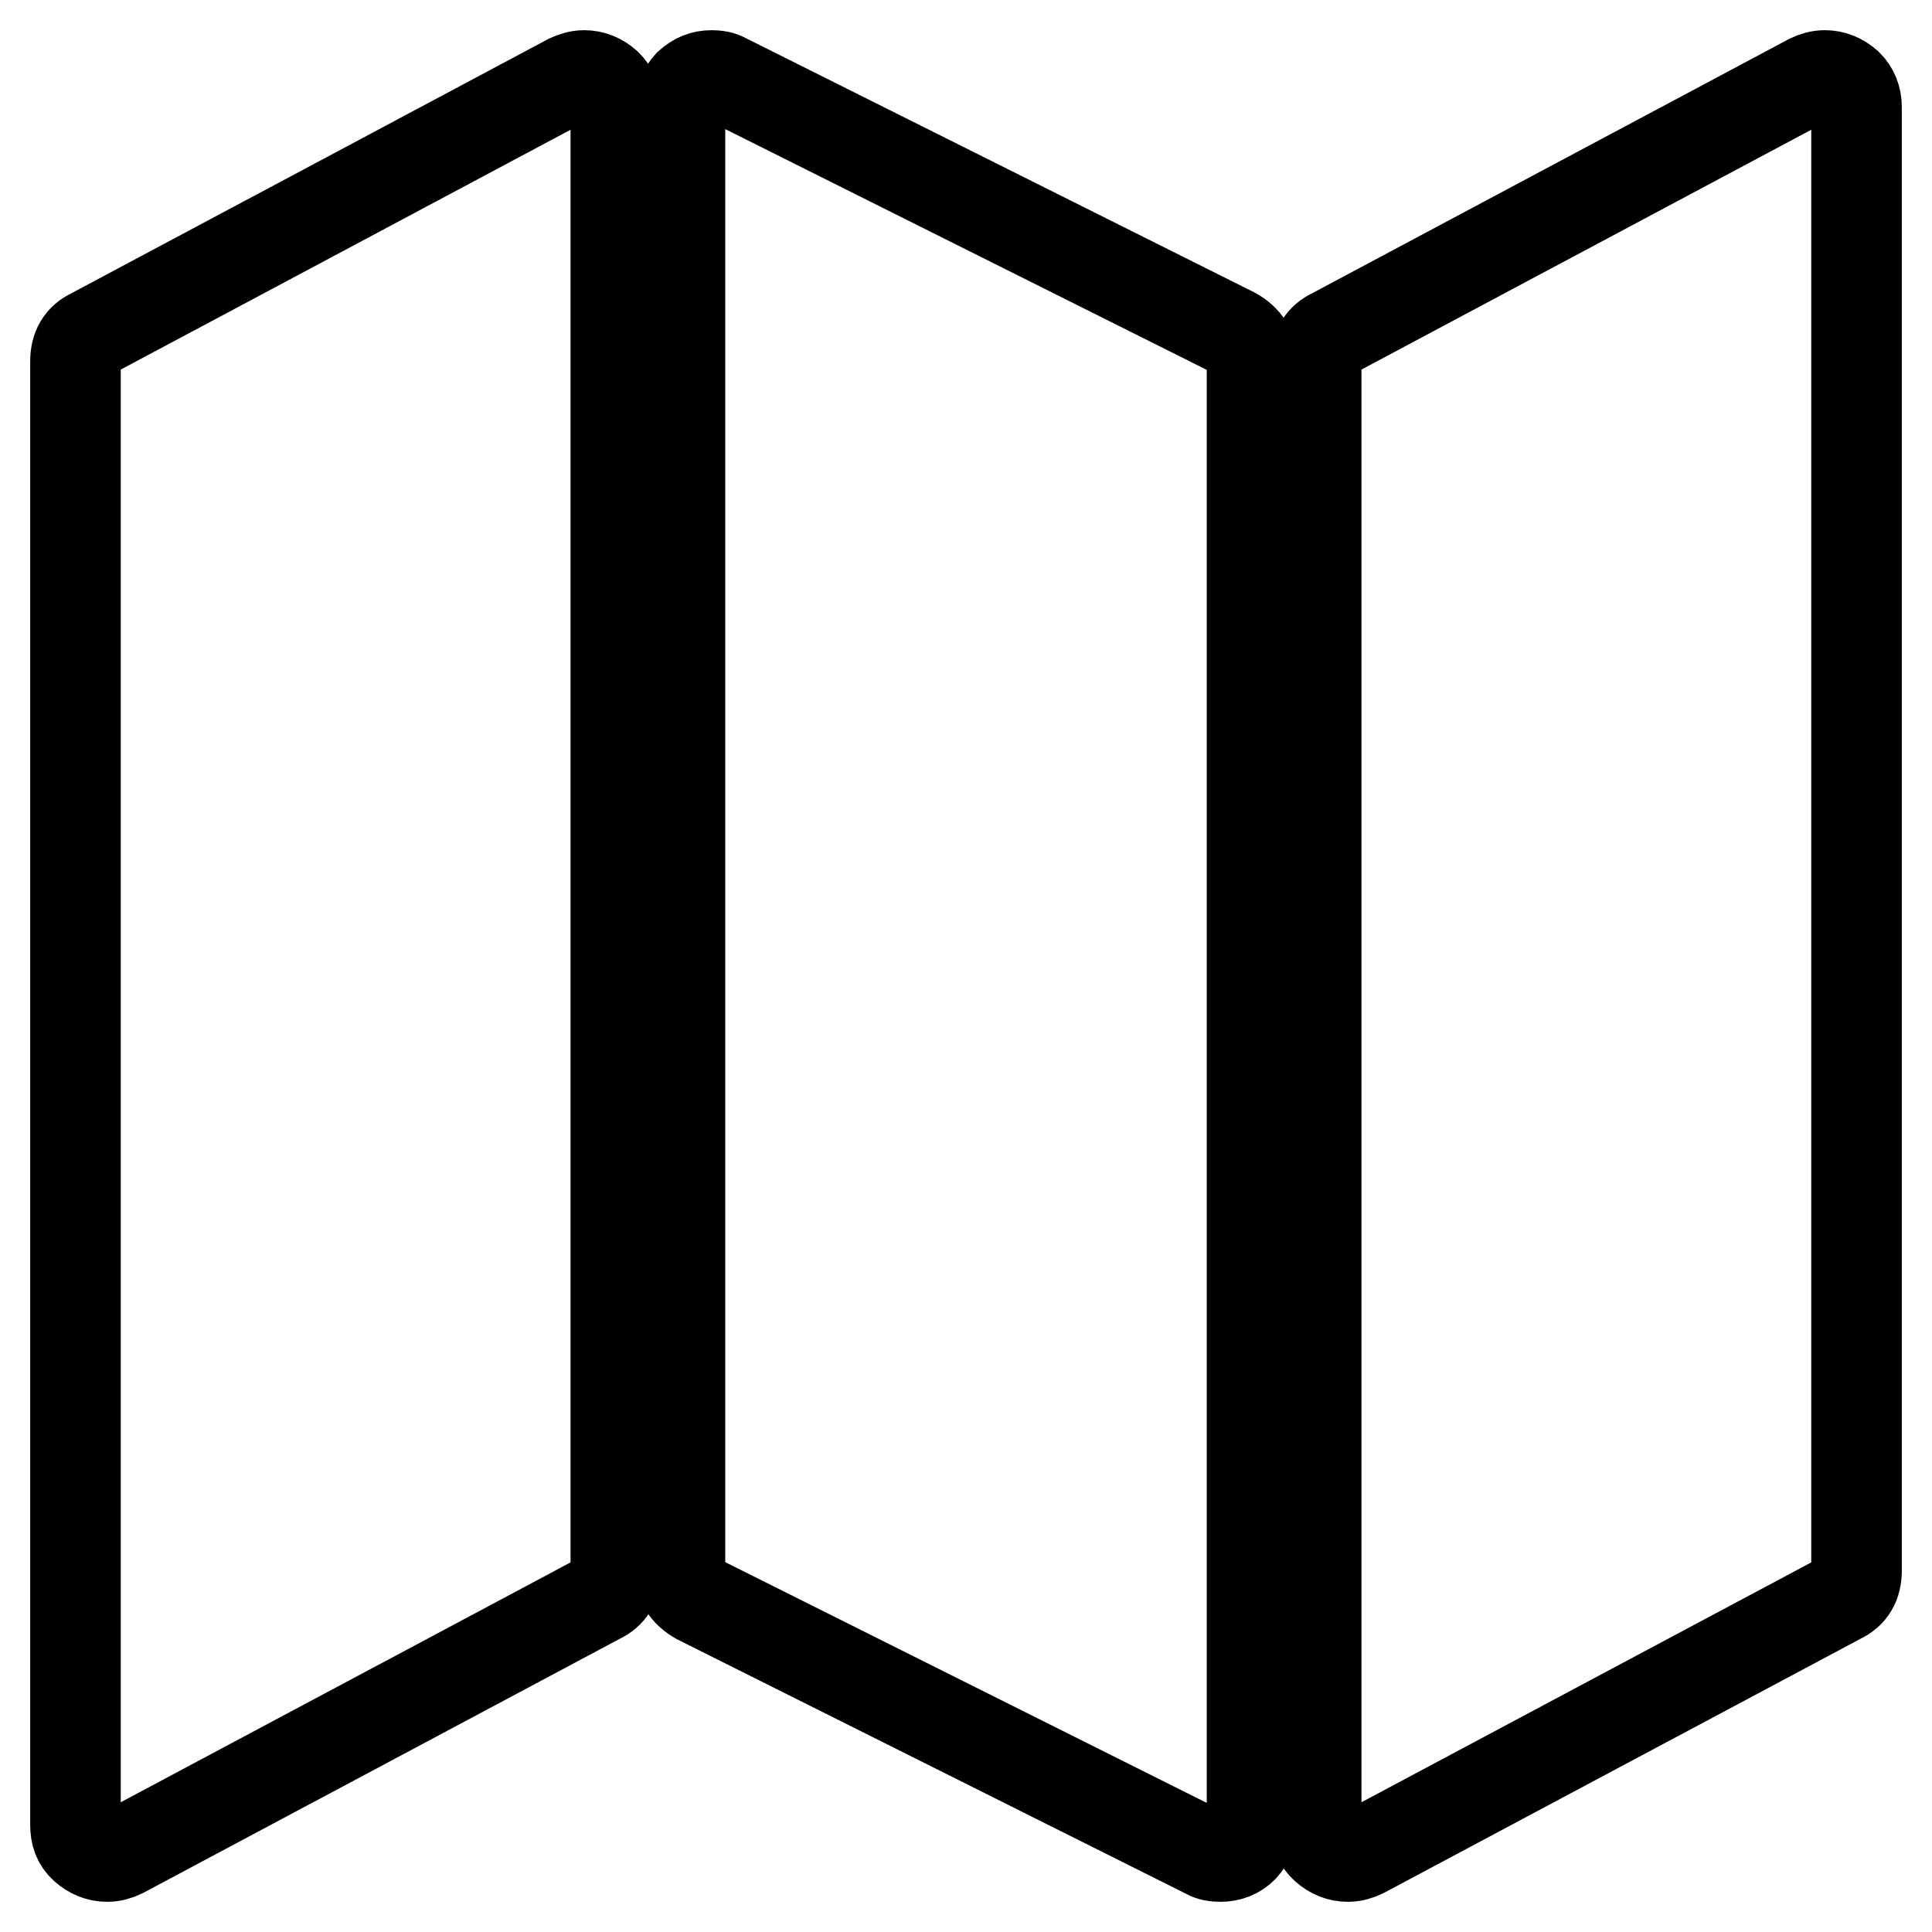<?xml version="1.0" encoding="utf-8"?>
<!-- Svg Vector Icons : http://www.onlinewebfonts.com/icon -->
<!DOCTYPE svg PUBLIC "-//W3C//DTD SVG 1.1//EN" "http://www.w3.org/Graphics/SVG/1.1/DTD/svg11.dtd">
<svg version="1.1" xmlns="http://www.w3.org/2000/svg" xmlns:xlink="http://www.w3.org/1999/xlink" x="0px" y="0px" viewBox="0 0 256 256" enable-background="new 0 0 256 256" xml:space="preserve">
<g> <path stroke-width="12" fill-opacity="0" stroke="#000000"  d="M77.4,10c1.1,0,2.1,0.4,3,1.2c0.8,0.8,1.2,1.8,1.2,3v193.9c0,1.8-0.7,3-2.2,3.7l-63.2,33.7 c-0.6,0.3-1.3,0.5-2,0.5c-1.1,0-2.1-0.4-3-1.2s-1.2-1.8-1.2-3V47.9c0-1.8,0.7-3,2.2-3.7l63.2-33.7C76.1,10.2,76.7,10,77.4,10z  M241.8,10c1.1,0,2.1,0.4,3,1.2c0.8,0.8,1.2,1.8,1.2,3v193.9c0,1.8-0.7,3-2.2,3.7l-63.2,33.7c-0.6,0.3-1.3,0.5-2,0.5 c-1.1,0-2.1-0.4-3-1.2s-1.2-1.8-1.2-3V47.9c0-1.8,0.7-3,2.2-3.7l63.2-33.7C240.4,10.2,241.1,10,241.8,10L241.8,10z M94.3,10 c0.7,0,1.3,0.1,1.8,0.4l67.4,33.7c1.6,0.9,2.4,2.2,2.4,3.8v193.9c0,1.1-0.4,2.1-1.2,3c-0.8,0.8-1.8,1.2-3,1.2 c-0.7,0-1.3-0.1-1.8-0.4l-67.4-33.7c-1.6-0.9-2.4-2.2-2.4-3.8V14.2c0-1.1,0.4-2.1,1.2-3C92.2,10.4,93.1,10,94.3,10L94.3,10z"/></g>
</svg>